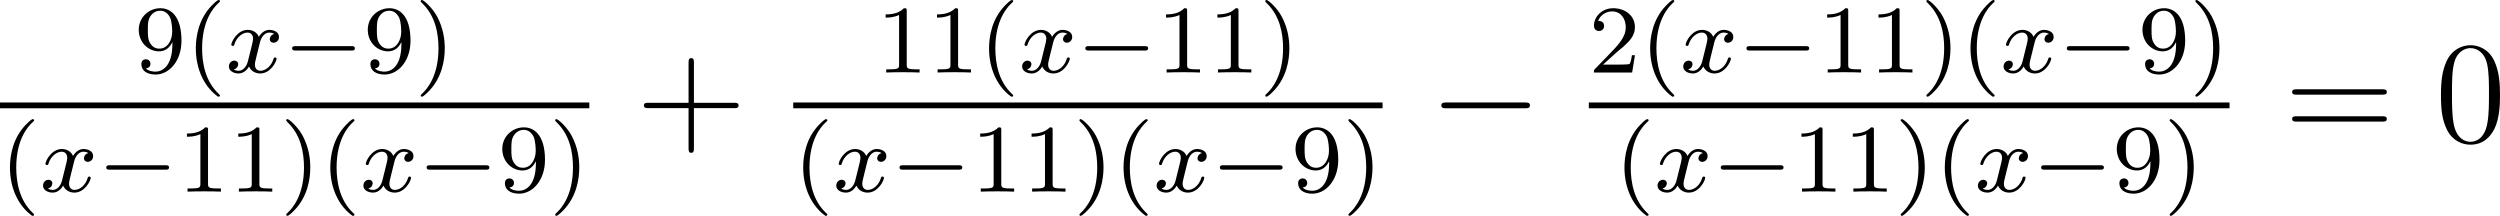 <?xml version='1.0' encoding='UTF-8'?>
<!-- This file was generated by dvisvgm 2.8.1 -->
<svg version='1.1' xmlns='http://www.w3.org/2000/svg' xmlns:xlink='http://www.w3.org/1999/xlink' width='412.182pt' height='35.583pt' viewBox='37.509 120.761 412.182 35.583'>
<defs>
<path id='g1-0' d='M7.878-2.75C8.082-2.75 8.297-2.75 8.297-2.989S8.082-3.228 7.878-3.228H1.411C1.207-3.228 .992-3.228 .992-2.989S1.207-2.75 1.411-2.75H7.878Z'/>
<path id='g7-43' d='M4.77-2.762H8.07C8.237-2.762 8.452-2.762 8.452-2.977C8.452-3.204 8.249-3.204 8.07-3.204H4.77V-6.504C4.77-6.671 4.77-6.886 4.555-6.886C4.328-6.886 4.328-6.683 4.328-6.504V-3.204H1.028C.861-3.204 .646-3.204 .646-2.989C.646-2.762 .849-2.762 1.028-2.762H4.328V.538C4.328 .705 4.328 .921 4.543 .921C4.77 .921 4.77 .717 4.77 .538V-2.762Z'/>
<path id='g7-48' d='M5.356-3.826C5.356-4.818 5.296-5.786 4.866-6.695C4.376-7.687 3.515-7.95 2.929-7.95C2.236-7.95 1.387-7.603 .944-6.611C.61-5.858 .49-5.117 .49-3.826C.49-2.666 .574-1.793 1.004-.944C1.47-.036 2.295 .251 2.917 .251C3.957 .251 4.555-.371 4.902-1.064C5.332-1.961 5.356-3.132 5.356-3.826ZM2.917 .012C2.534 .012 1.757-.203 1.53-1.506C1.399-2.224 1.399-3.132 1.399-3.969C1.399-4.949 1.399-5.834 1.59-6.539C1.793-7.34 2.403-7.711 2.917-7.711C3.371-7.711 4.065-7.436 4.292-6.408C4.447-5.727 4.447-4.782 4.447-3.969C4.447-3.168 4.447-2.26 4.316-1.53C4.089-.215 3.335 .012 2.917 .012Z'/>
<path id='g7-61' d='M8.07-3.873C8.237-3.873 8.452-3.873 8.452-4.089C8.452-4.316 8.249-4.316 8.07-4.316H1.028C.861-4.316 .646-4.316 .646-4.101C.646-3.873 .849-3.873 1.028-3.873H8.07ZM8.07-1.65C8.237-1.65 8.452-1.65 8.452-1.865C8.452-2.092 8.249-2.092 8.07-2.092H1.028C.861-2.092 .646-2.092 .646-1.877C.646-1.65 .849-1.65 1.028-1.65H8.07Z'/>
<path id='g0-0' d='M5.571-1.809C5.699-1.809 5.874-1.809 5.874-1.993S5.699-2.176 5.571-2.176H1.004C.877-2.176 .701-2.176 .701-1.993S.877-1.809 1.004-1.809H5.571Z'/>
<path id='g2-120' d='M3.993-3.18C3.642-3.092 3.626-2.782 3.626-2.75C3.626-2.574 3.762-2.455 3.937-2.455S4.384-2.59 4.384-2.933C4.384-3.387 3.881-3.515 3.587-3.515C3.212-3.515 2.909-3.252 2.726-2.941C2.55-3.363 2.136-3.515 1.809-3.515C.94-3.515 .454-2.519 .454-2.295C.454-2.224 .51-2.192 .574-2.192C.669-2.192 .685-2.232 .709-2.327C.893-2.909 1.371-3.292 1.785-3.292C2.096-3.292 2.248-3.068 2.248-2.782C2.248-2.622 2.152-2.256 2.088-2C2.032-1.769 1.857-1.06 1.817-.909C1.706-.478 1.419-.143 1.06-.143C1.028-.143 .821-.143 .654-.255C1.02-.343 1.02-.677 1.02-.685C1.02-.869 .877-.98 .701-.98C.486-.98 .255-.797 .255-.494C.255-.128 .646 .08 1.052 .08C1.474 .08 1.769-.239 1.913-.494C2.088-.104 2.455 .08 2.837 .08C3.706 .08 4.184-.917 4.184-1.14C4.184-1.219 4.121-1.243 4.065-1.243C3.969-1.243 3.953-1.188 3.929-1.108C3.77-.574 3.316-.143 2.853-.143C2.59-.143 2.399-.319 2.399-.654C2.399-.813 2.447-.996 2.558-1.443C2.614-1.682 2.79-2.383 2.829-2.534C2.941-2.949 3.22-3.292 3.579-3.292C3.618-3.292 3.826-3.292 3.993-3.18Z'/>
<path id='g5-40' d='M2.654 1.993C2.718 1.993 2.813 1.993 2.813 1.897C2.813 1.865 2.805 1.857 2.702 1.753C1.61 .725 1.339-.757 1.339-1.993C1.339-4.288 2.287-5.364 2.694-5.731C2.805-5.834 2.813-5.842 2.813-5.882S2.782-5.978 2.702-5.978C2.574-5.978 2.176-5.571 2.112-5.499C1.044-4.384 .821-2.949 .821-1.993C.821-.207 1.57 1.227 2.654 1.993Z'/>
<path id='g5-41' d='M2.463-1.993C2.463-2.75 2.335-3.658 1.841-4.599C1.451-5.332 .725-5.978 .582-5.978C.502-5.978 .478-5.922 .478-5.882C.478-5.85 .478-5.834 .574-5.738C1.69-4.678 1.945-3.22 1.945-1.993C1.945 .295 .996 1.379 .59 1.745C.486 1.849 .478 1.857 .478 1.897S.502 1.993 .582 1.993C.709 1.993 1.108 1.586 1.172 1.514C2.24 .399 2.463-1.036 2.463-1.993Z'/>
<path id='g5-49' d='M2.503-5.077C2.503-5.292 2.487-5.3 2.271-5.3C1.945-4.981 1.522-4.79 .765-4.79V-4.527C.98-4.527 1.411-4.527 1.873-4.742V-.654C1.873-.359 1.849-.263 1.092-.263H.813V0C1.14-.024 1.825-.024 2.184-.024S3.236-.024 3.563 0V-.263H3.284C2.527-.263 2.503-.359 2.503-.654V-5.077Z'/>
<path id='g5-50' d='M2.248-1.626C2.375-1.745 2.71-2.008 2.837-2.12C3.332-2.574 3.802-3.013 3.802-3.738C3.802-4.686 3.005-5.3 2.008-5.3C1.052-5.3 .422-4.575 .422-3.866C.422-3.475 .733-3.419 .845-3.419C1.012-3.419 1.259-3.539 1.259-3.842C1.259-4.256 .861-4.256 .765-4.256C.996-4.838 1.53-5.037 1.921-5.037C2.662-5.037 3.045-4.407 3.045-3.738C3.045-2.909 2.463-2.303 1.522-1.339L.518-.303C.422-.215 .422-.199 .422 0H3.571L3.802-1.427H3.555C3.531-1.267 3.467-.869 3.371-.717C3.324-.654 2.718-.654 2.59-.654H1.172L2.248-1.626Z'/>
<path id='g5-57' d='M3.124-2.351C3.124-.406 2.2-.072 1.737-.072C1.57-.072 1.156-.096 .94-.343C1.291-.375 1.315-.638 1.315-.717C1.315-.956 1.132-1.092 .94-1.092C.797-1.092 .566-1.004 .566-.701C.566-.159 1.012 .167 1.745 .167C2.837 .167 3.873-.917 3.873-2.622C3.873-4.694 2.957-5.3 2.136-5.3C1.196-5.3 .351-4.567 .351-3.523C.351-2.495 1.124-1.745 2.024-1.745C2.59-1.745 2.933-2.104 3.124-2.511V-2.351ZM2.056-1.969C1.69-1.969 1.459-2.136 1.283-2.431C1.1-2.726 1.1-3.108 1.1-3.515C1.1-3.985 1.1-4.32 1.315-4.647C1.514-4.933 1.769-5.093 2.144-5.093C2.678-5.093 2.909-4.567 2.933-4.527C3.1-4.136 3.108-3.515 3.108-3.355C3.108-2.726 2.766-1.969 2.056-1.969Z'/>
</defs>
<g id='page5' transform='matrix(2 0 0 2 0 0)'>
<use x='29.842' y='66.358' xlink:href='#g5-57'/>
<use x='34.076' y='66.358' xlink:href='#g5-40'/>
<use x='37.369' y='66.358' xlink:href='#g2-120'/>
<use x='42.136' y='66.358' xlink:href='#g0-0'/>
<use x='48.722' y='66.358' xlink:href='#g5-57'/>
<use x='52.957' y='66.358' xlink:href='#g5-41'/>
<rect x='18.754' y='68.829' height='.478' width='48.582'/>
<use x='18.754' y='76.179' xlink:href='#g5-40'/>
<use x='22.048' y='76.179' xlink:href='#g2-120'/>
<use x='26.815' y='76.179' xlink:href='#g0-0'/>
<use x='33.401' y='76.179' xlink:href='#g5-49'/>
<use x='37.635' y='76.179' xlink:href='#g5-49'/>
<use x='41.87' y='76.179' xlink:href='#g5-41'/>
<use x='45.163' y='76.179' xlink:href='#g5-40'/>
<use x='48.456' y='76.179' xlink:href='#g2-120'/>
<use x='53.223' y='76.179' xlink:href='#g0-0'/>
<use x='59.809' y='76.179' xlink:href='#g5-57'/>
<use x='64.044' y='76.179' xlink:href='#g5-41'/>
<use x='71.189' y='72.057' xlink:href='#g7-43'/>
<use x='90.999' y='66.358' xlink:href='#g5-49'/>
<use x='95.233' y='66.358' xlink:href='#g5-49'/>
<use x='99.467' y='66.358' xlink:href='#g5-40'/>
<use x='102.76' y='66.358' xlink:href='#g2-120'/>
<use x='107.527' y='66.358' xlink:href='#g0-0'/>
<use x='114.114' y='66.358' xlink:href='#g5-49'/>
<use x='118.348' y='66.358' xlink:href='#g5-49'/>
<use x='122.582' y='66.358' xlink:href='#g5-41'/>
<rect x='84.146' y='68.829' height='.478' width='48.582'/>
<use x='84.146' y='76.179' xlink:href='#g5-40'/>
<use x='87.439' y='76.179' xlink:href='#g2-120'/>
<use x='92.206' y='76.179' xlink:href='#g0-0'/>
<use x='98.793' y='76.179' xlink:href='#g5-49'/>
<use x='103.027' y='76.179' xlink:href='#g5-49'/>
<use x='107.261' y='76.179' xlink:href='#g5-41'/>
<use x='110.554' y='76.179' xlink:href='#g5-40'/>
<use x='113.847' y='76.179' xlink:href='#g2-120'/>
<use x='118.614' y='76.179' xlink:href='#g0-0'/>
<use x='125.201' y='76.179' xlink:href='#g5-57'/>
<use x='129.435' y='76.179' xlink:href='#g5-41'/>
<use x='136.58' y='72.057' xlink:href='#g1-0'/>
<use x='149.731' y='66.358' xlink:href='#g5-50'/>
<use x='153.965' y='66.358' xlink:href='#g5-40'/>
<use x='157.259' y='66.358' xlink:href='#g2-120'/>
<use x='162.025' y='66.358' xlink:href='#g0-0'/>
<use x='168.612' y='66.358' xlink:href='#g5-49'/>
<use x='172.846' y='66.358' xlink:href='#g5-49'/>
<use x='177.08' y='66.358' xlink:href='#g5-41'/>
<use x='180.374' y='66.358' xlink:href='#g5-40'/>
<use x='183.667' y='66.358' xlink:href='#g2-120'/>
<use x='188.434' y='66.358' xlink:href='#g0-0'/>
<use x='195.02' y='66.358' xlink:href='#g5-57'/>
<use x='199.254' y='66.358' xlink:href='#g5-41'/>
<rect x='149.731' y='68.829' height='.478' width='52.817'/>
<use x='151.848' y='76.179' xlink:href='#g5-40'/>
<use x='155.141' y='76.179' xlink:href='#g2-120'/>
<use x='159.908' y='76.179' xlink:href='#g0-0'/>
<use x='166.495' y='76.179' xlink:href='#g5-49'/>
<use x='170.729' y='76.179' xlink:href='#g5-49'/>
<use x='174.963' y='76.179' xlink:href='#g5-41'/>
<use x='178.256' y='76.179' xlink:href='#g5-40'/>
<use x='181.55' y='76.179' xlink:href='#g2-120'/>
<use x='186.317' y='76.179' xlink:href='#g0-0'/>
<use x='192.903' y='76.179' xlink:href='#g5-57'/>
<use x='197.137' y='76.179' xlink:href='#g5-41'/>
<use x='207.064' y='72.057' xlink:href='#g7-61'/>
<use x='219.489' y='72.057' xlink:href='#g7-48'/>
</g>
</svg>